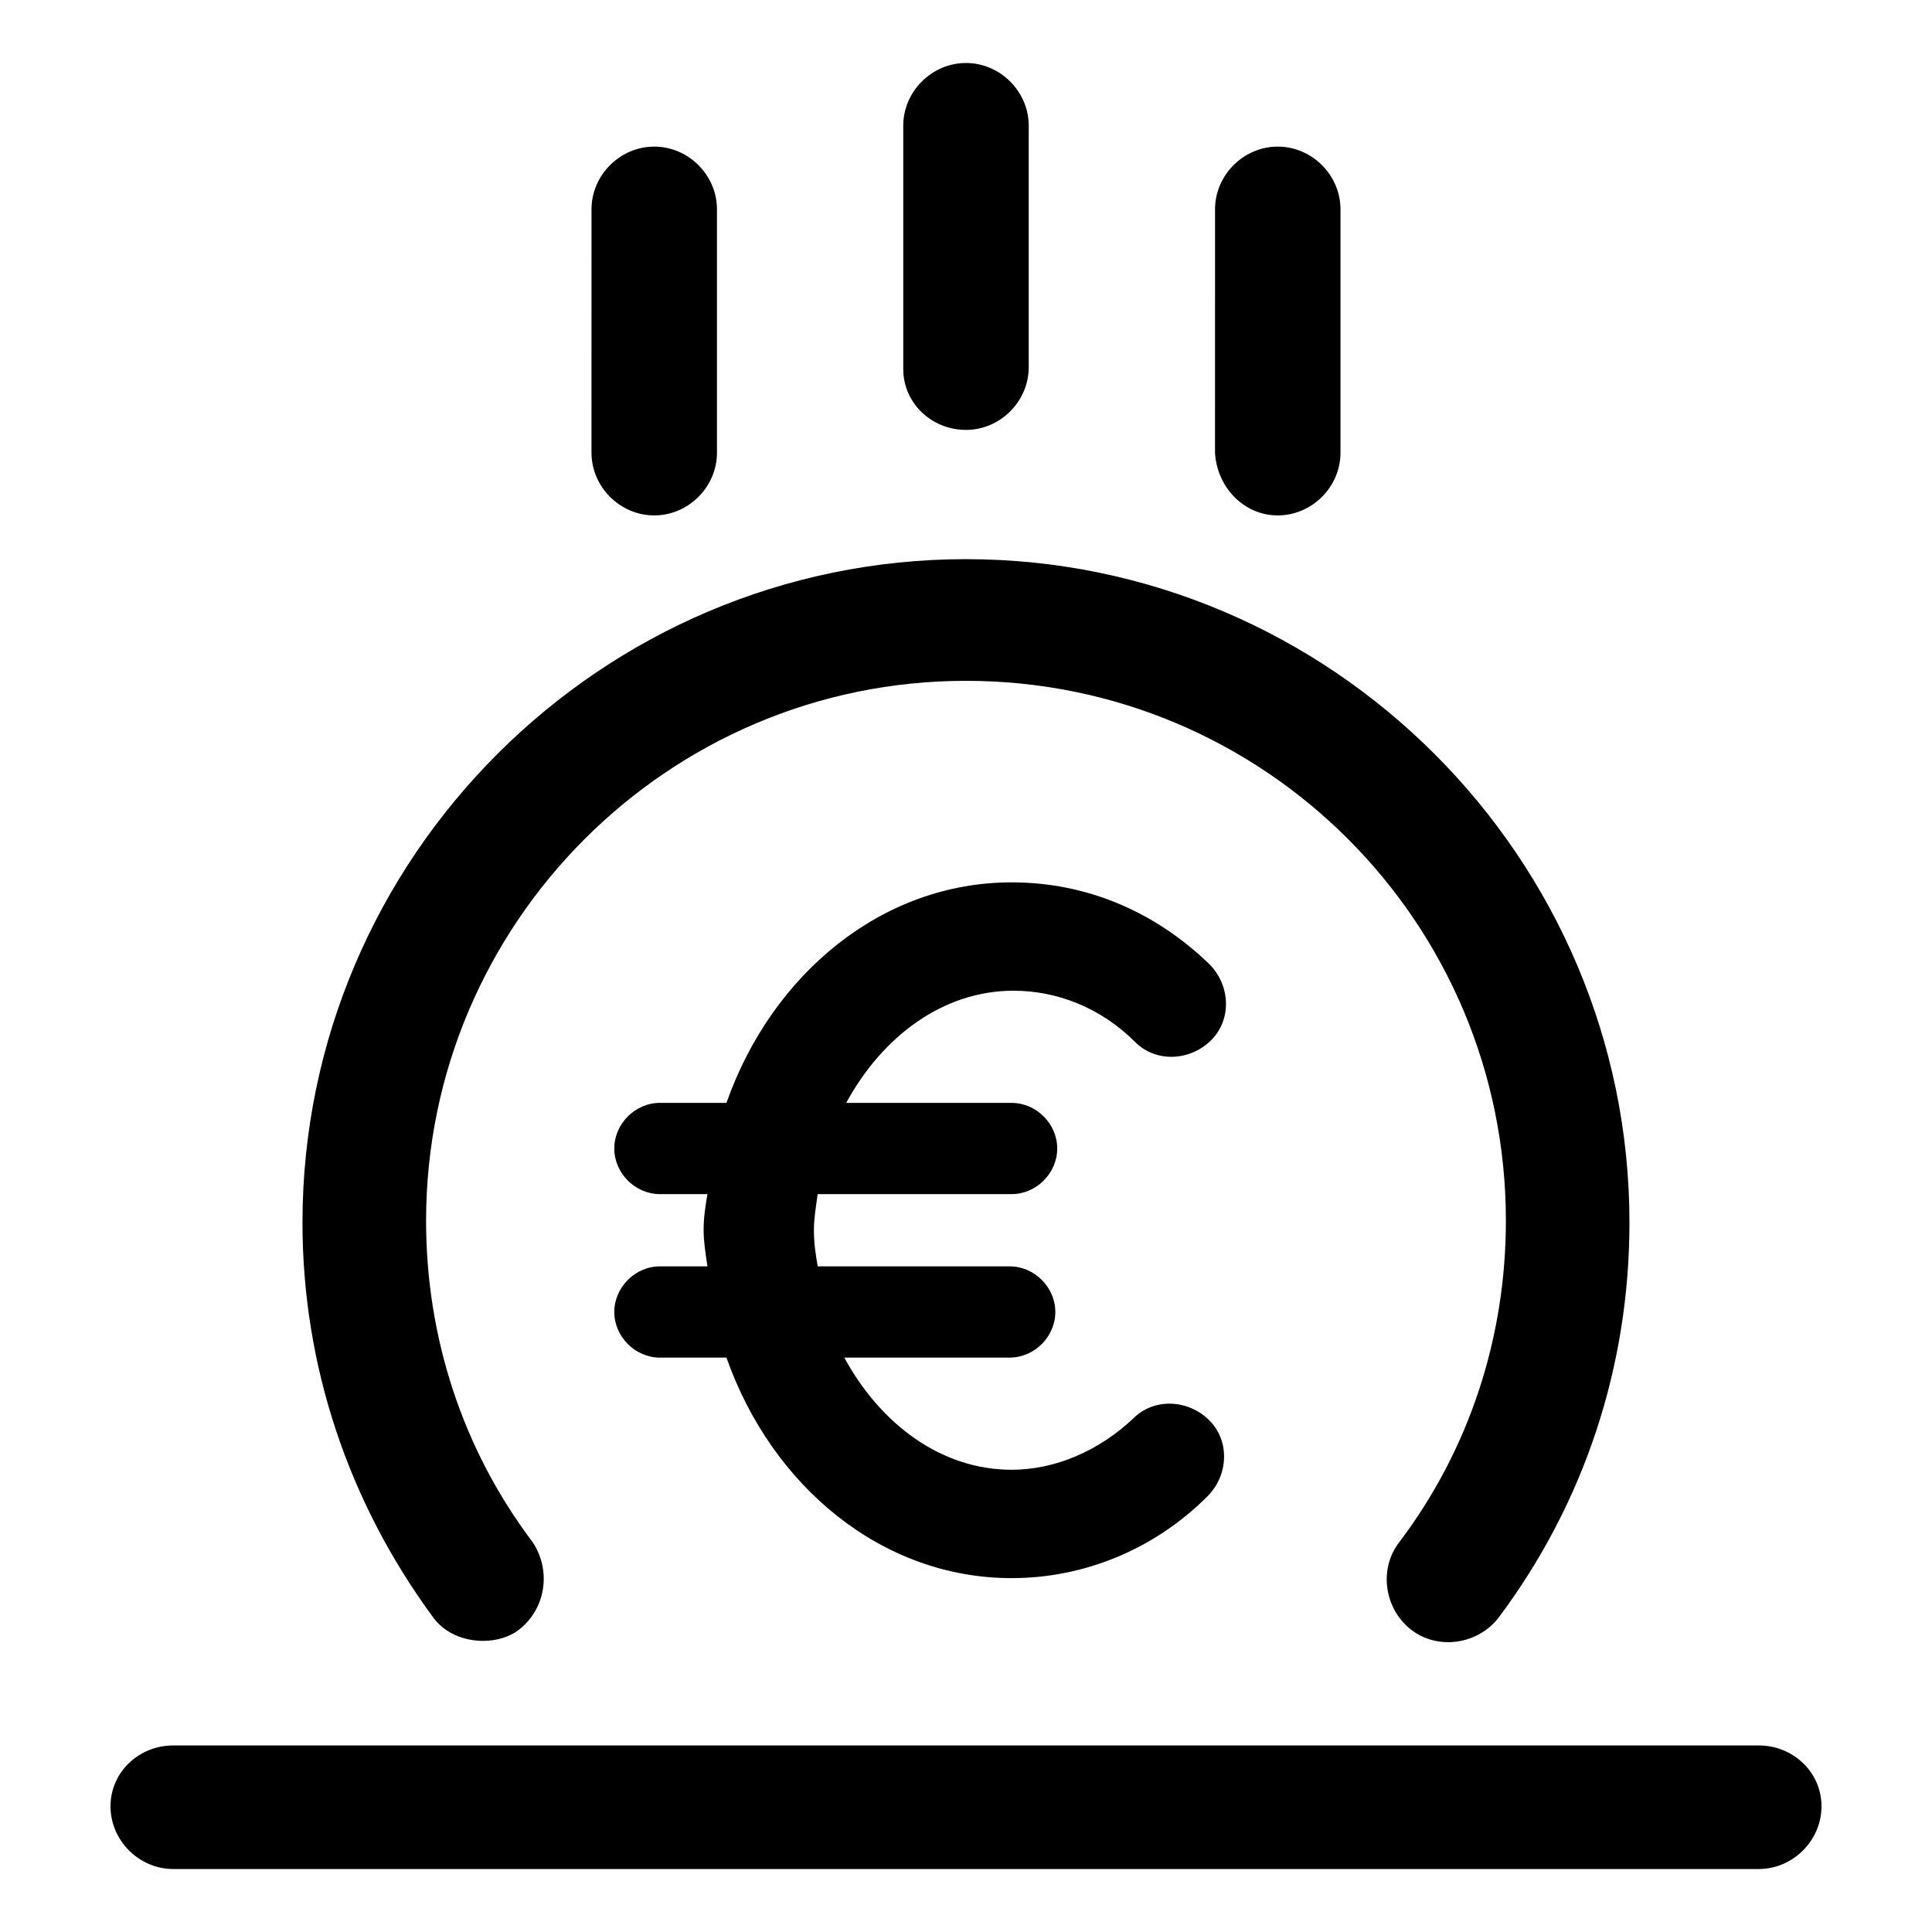 <?xml version="1.0" encoding="UTF-8"?>
<!-- The Best Svg Icon site in the world: iconSvg.co, Visit us! https://iconsvg.co -->
<svg fill="#000000" width="800px" height="800px" version="1.1" viewBox="144 144 512 512" xmlns="http://www.w3.org/2000/svg">
 <g>
  <path d="m272.03 578.85c3.527 0 7.055-1.008 9.574-3.023 7.055-5.543 8.566-15.617 3.527-23.176-18.641-24.688-28.215-54.41-28.215-85.145 0-78.594 63.984-143.08 143.08-143.08s143.08 63.984 143.08 143.08c0 30.73-9.574 60.457-28.215 85.145-5.543 7.055-4.031 17.633 3.023 23.176s17.633 4.031 23.176-3.023c22.672-30.23 34.762-66.504 34.762-104.79 0-96.73-79.098-175.83-175.83-175.83s-175.83 79.098-175.83 175.83c0 37.785 12.09 74.059 34.762 104.79 3.019 4.031 8.059 6.047 13.098 6.047z"/>
  <path d="m400 257.93c9.07 0 16.625-7.559 16.625-16.625v-63.984c0-9.07-7.559-16.625-16.625-16.625-9.07-0.004-16.629 7.555-16.629 16.625v64.488c0 9.066 7.559 16.121 16.629 16.121z"/>
  <path d="m317.38 280.59c9.07 0 16.625-7.559 16.625-16.625v-64.488c0-9.07-7.559-16.625-16.625-16.625-9.07 0-16.625 7.559-16.625 16.625l-0.004 64.488c0 9.07 7.559 16.625 16.629 16.625z"/>
  <path d="m482.62 280.59c9.07 0 16.625-7.559 16.625-16.625v-64.488c0-9.07-7.559-16.625-16.625-16.625-9.07 0-16.625 7.559-16.625 16.625l-0.004 64.488c0.504 9.07 7.559 16.625 16.629 16.625z"/>
  <path d="m610.09 606.56h-420.18c-9.07 0-16.625 7.055-16.625 16.125 0 9.07 7.559 16.625 16.625 16.625h420.18c9.07 0 16.625-7.559 16.625-16.625 0-9.07-7.555-16.125-16.625-16.125z"/>
  <path d="m412.59 406.55c11.586 0 23.176 4.535 32.242 13.602 5.543 5.543 14.609 5.039 20.152-0.504s5.039-14.609-0.504-20.152c-14.609-14.105-32.746-21.664-52.395-21.664-34.258 0-63.48 24.184-75.57 58.441h-17.633c-6.551 0-12.09 5.543-12.09 12.09 0 6.551 5.543 12.09 12.09 12.09h12.594c-0.504 3.023-1.008 6.047-1.008 9.574 0 3.023 0.504 6.047 1.008 9.574h-12.594c-6.551 0-12.09 5.543-12.09 12.09 0 6.551 5.543 12.09 12.09 12.09h17.633c12.09 34.258 41.312 58.441 75.57 58.441 19.145 0 37.785-7.559 51.891-21.664 5.543-5.543 6.047-14.609 0.504-20.152-5.543-5.543-14.609-6.047-20.152-0.504-9.07 8.566-20.656 13.602-32.242 13.602-18.641 0-34.762-12.09-44.336-29.727h43.832c6.551 0 12.09-5.543 12.09-12.09 0-6.551-5.543-12.09-12.09-12.09l-50.883 0.008c-0.504-3.023-1.008-6.047-1.008-9.574 0-3.023 0.504-6.047 1.008-9.574h51.387c6.551 0 12.09-5.543 12.09-12.09 0-6.551-5.543-12.09-12.09-12.09h-43.832c9.574-17.633 25.695-29.727 44.336-29.727z"/>
 </g>
</svg>